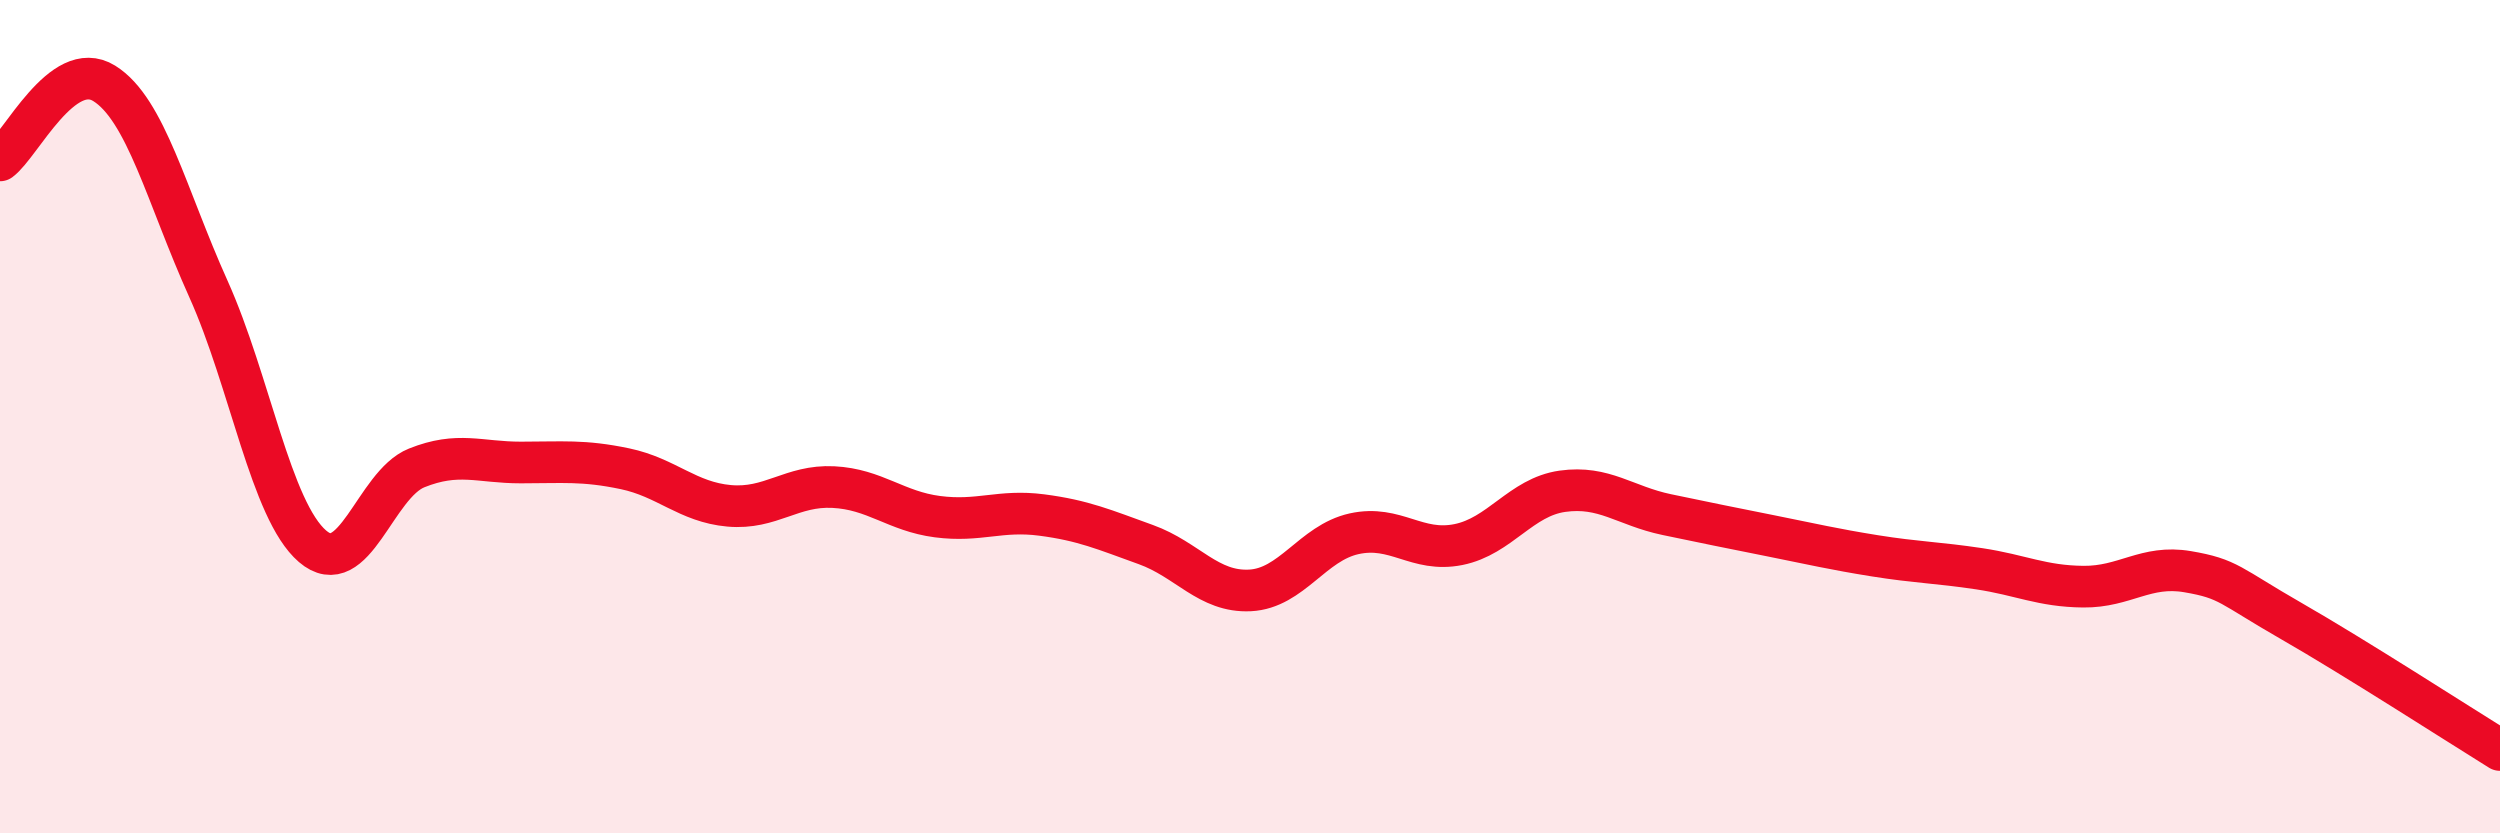 
    <svg width="60" height="20" viewBox="0 0 60 20" xmlns="http://www.w3.org/2000/svg">
      <path
        d="M 0,3.85 C 0.5,3.48 1.5,1.38 2.5,2 C 3.5,2.62 4,4.71 5,6.93 C 6,9.15 6.5,12.25 7.5,13.11 C 8.5,13.97 9,11.63 10,11.23 C 11,10.83 11.5,11.1 12.5,11.1 C 13.5,11.1 14,11.04 15,11.25 C 16,11.46 16.5,12.05 17.5,12.14 C 18.5,12.23 19,11.64 20,11.69 C 21,11.74 21.5,12.27 22.5,12.4 C 23.5,12.53 24,12.23 25,12.36 C 26,12.49 26.5,12.71 27.5,13.07 C 28.5,13.43 29,14.22 30,14.17 C 31,14.12 31.5,13.03 32.5,12.81 C 33.5,12.59 34,13.27 35,13.07 C 36,12.87 36.5,11.93 37.5,11.79 C 38.5,11.65 39,12.14 40,12.35 C 41,12.56 41.5,12.66 42.5,12.86 C 43.5,13.06 44,13.18 45,13.34 C 46,13.5 46.5,13.5 47.5,13.65 C 48.5,13.8 49,14.07 50,14.08 C 51,14.09 51.5,13.55 52.5,13.72 C 53.5,13.89 53.5,14.05 55,14.91 C 56.5,15.77 59,17.38 60,18L60 20L0 20Z"
        fill="#EB0A25"
        opacity="0.1"
        stroke-linecap="round"
        stroke-linejoin="round"
      />
      <path
        d="M 0,3.85 C 0.5,3.48 1.5,1.38 2.5,2 C 3.5,2.62 4,4.71 5,6.93 C 6,9.15 6.5,12.25 7.5,13.11 C 8.5,13.97 9,11.63 10,11.23 C 11,10.83 11.5,11.1 12.5,11.1 C 13.5,11.1 14,11.04 15,11.25 C 16,11.46 16.5,12.05 17.5,12.14 C 18.5,12.23 19,11.64 20,11.69 C 21,11.74 21.5,12.27 22.5,12.4 C 23.5,12.53 24,12.23 25,12.36 C 26,12.49 26.5,12.71 27.5,13.07 C 28.5,13.43 29,14.22 30,14.17 C 31,14.12 31.5,13.03 32.5,12.81 C 33.5,12.59 34,13.27 35,13.07 C 36,12.87 36.5,11.93 37.5,11.79 C 38.5,11.65 39,12.14 40,12.35 C 41,12.56 41.5,12.66 42.5,12.86 C 43.5,13.06 44,13.18 45,13.34 C 46,13.5 46.5,13.5 47.5,13.65 C 48.5,13.8 49,14.07 50,14.08 C 51,14.09 51.5,13.55 52.5,13.72 C 53.5,13.89 53.5,14.05 55,14.91 C 56.5,15.77 59,17.38 60,18"
        stroke="#EB0A25"
        stroke-width="1"
        fill="none"
        stroke-linecap="round"
        stroke-linejoin="round"
      />
    </svg>
  